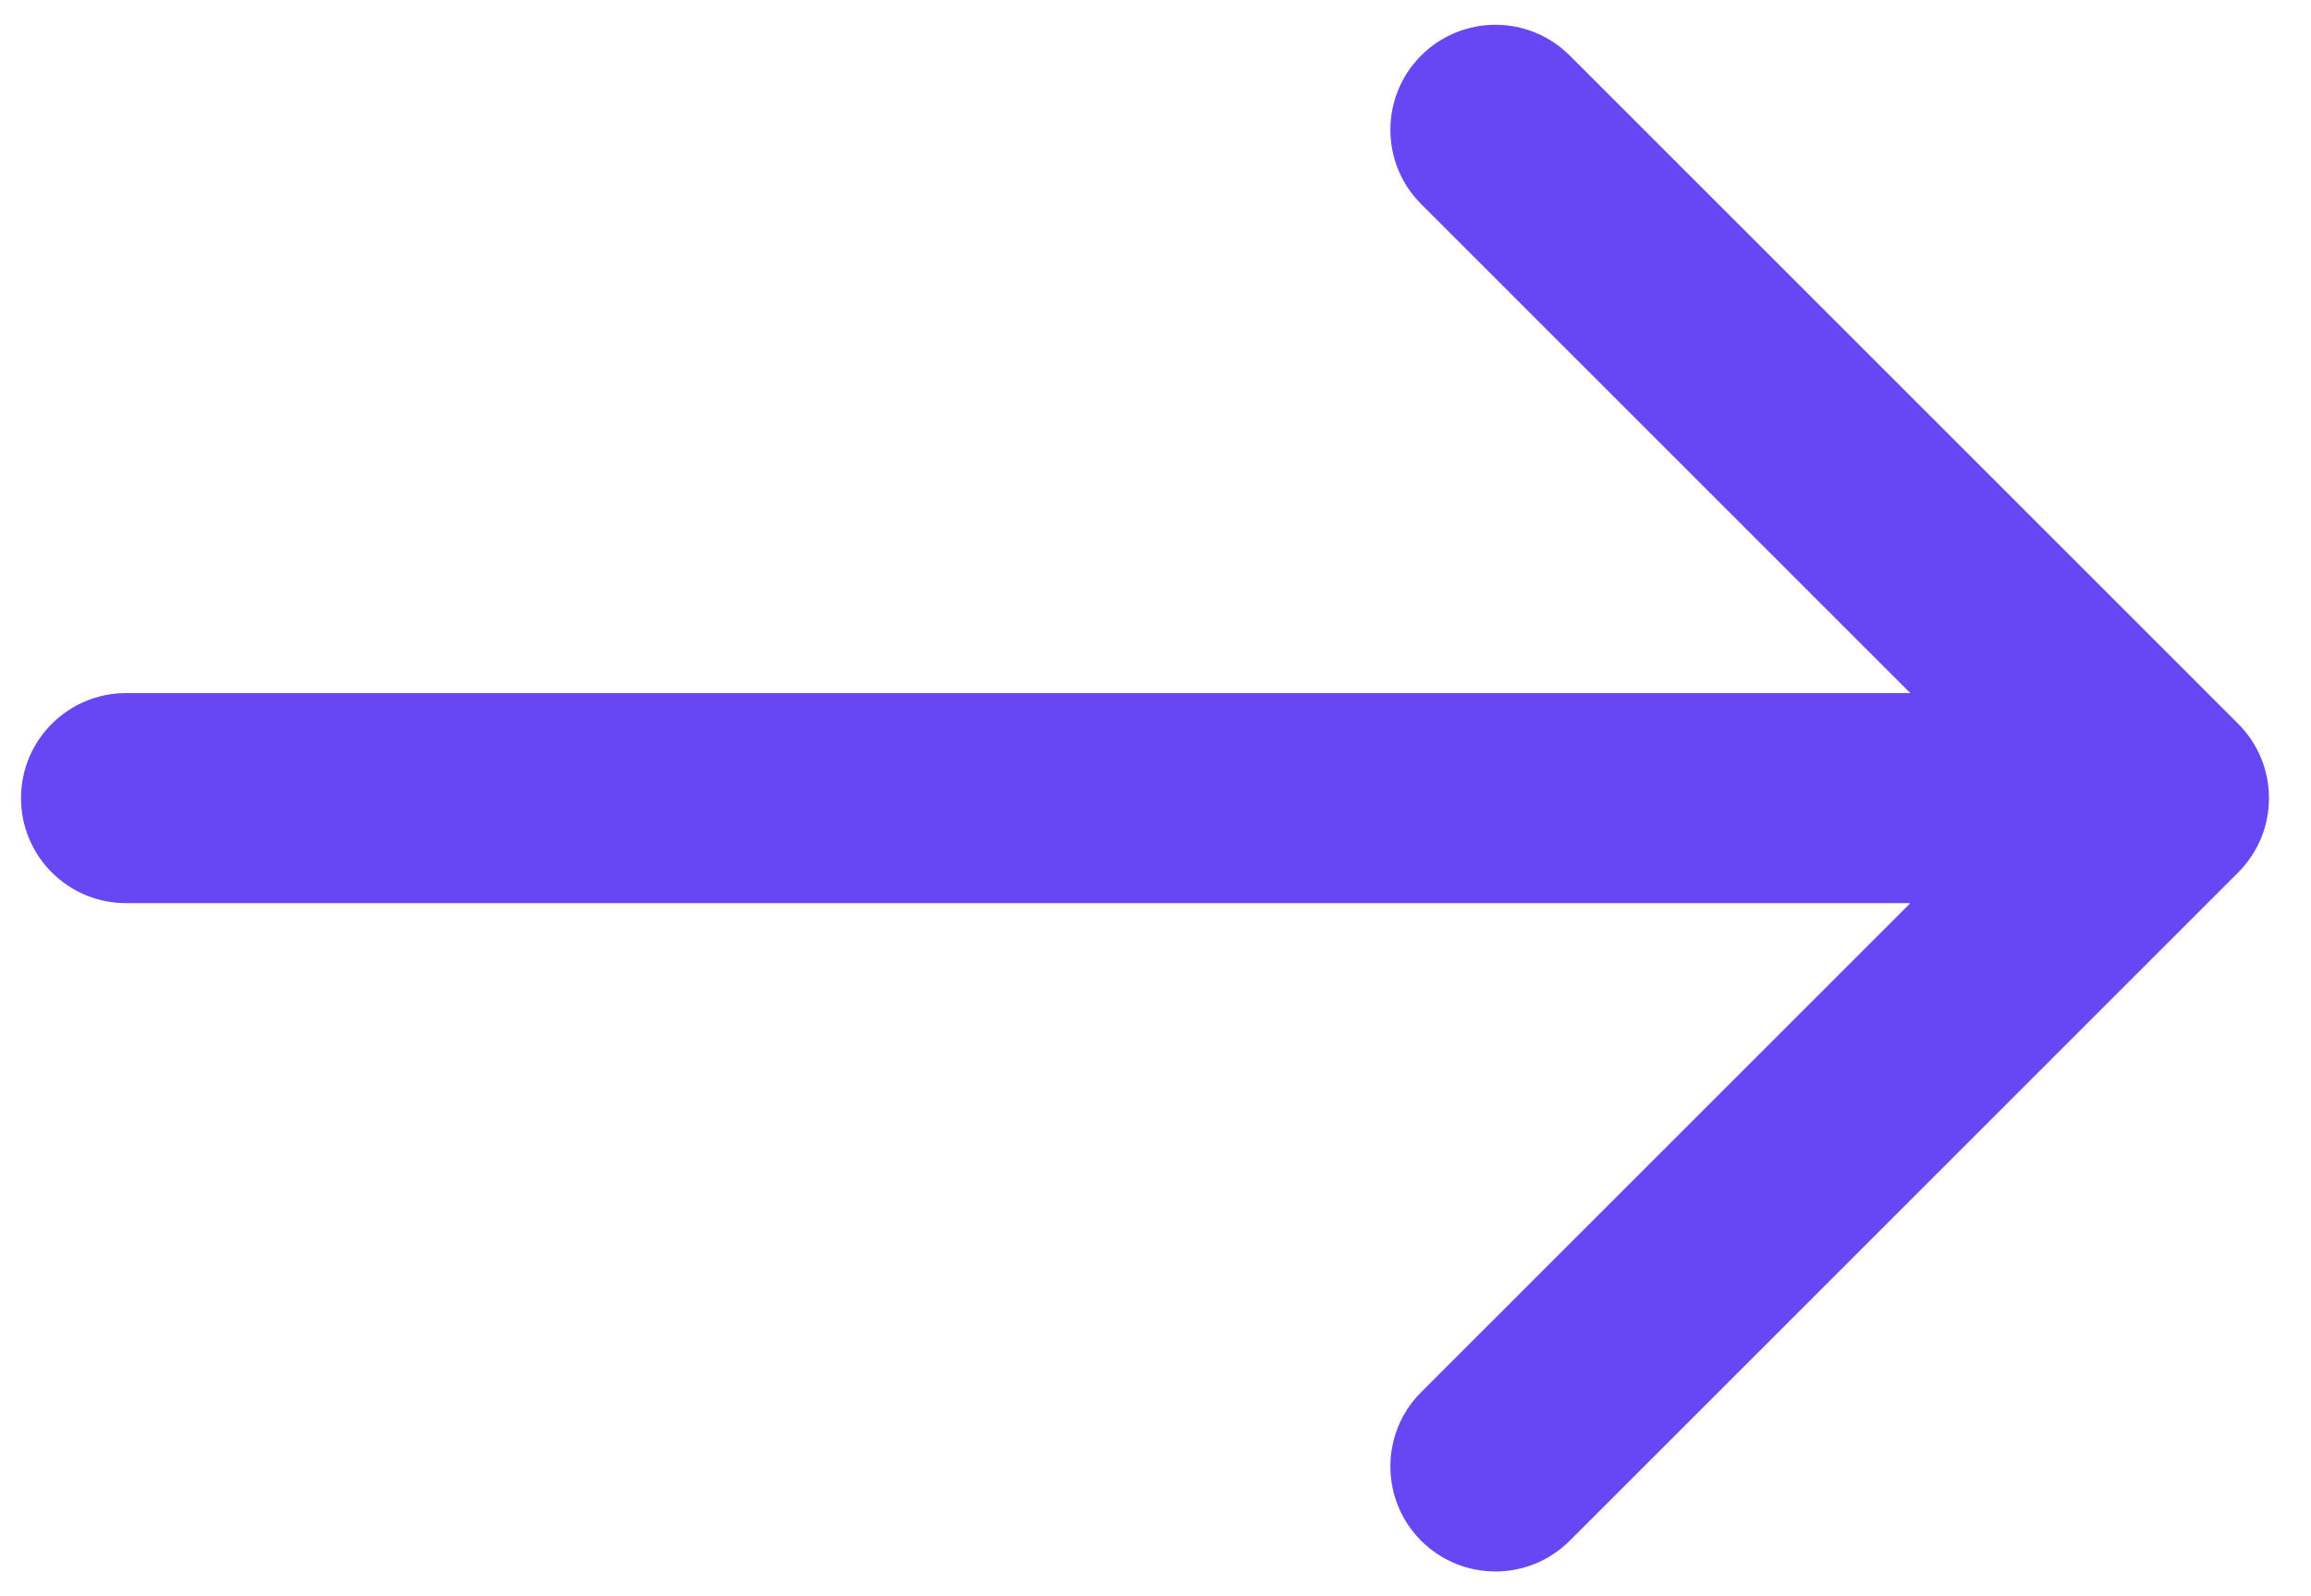 <?xml version="1.0" encoding="UTF-8"?> <svg xmlns="http://www.w3.org/2000/svg" width="55" height="38" viewBox="0 0 55 38" fill="none"><path d="M3 16.5C1.619 16.5 0.5 17.619 0.5 19C0.5 20.381 1.619 21.5 3 21.5V16.5ZM53.268 20.768C54.244 19.791 54.244 18.209 53.268 17.232L37.358 1.322C36.382 0.346 34.799 0.346 33.822 1.322C32.846 2.299 32.846 3.882 33.822 4.858L47.965 19L33.822 33.142C32.846 34.118 32.846 35.701 33.822 36.678C34.799 37.654 36.382 37.654 37.358 36.678L53.268 20.768ZM3 21.5H51.5V16.5H3V21.5Z" fill="#6746F4"></path></svg> 